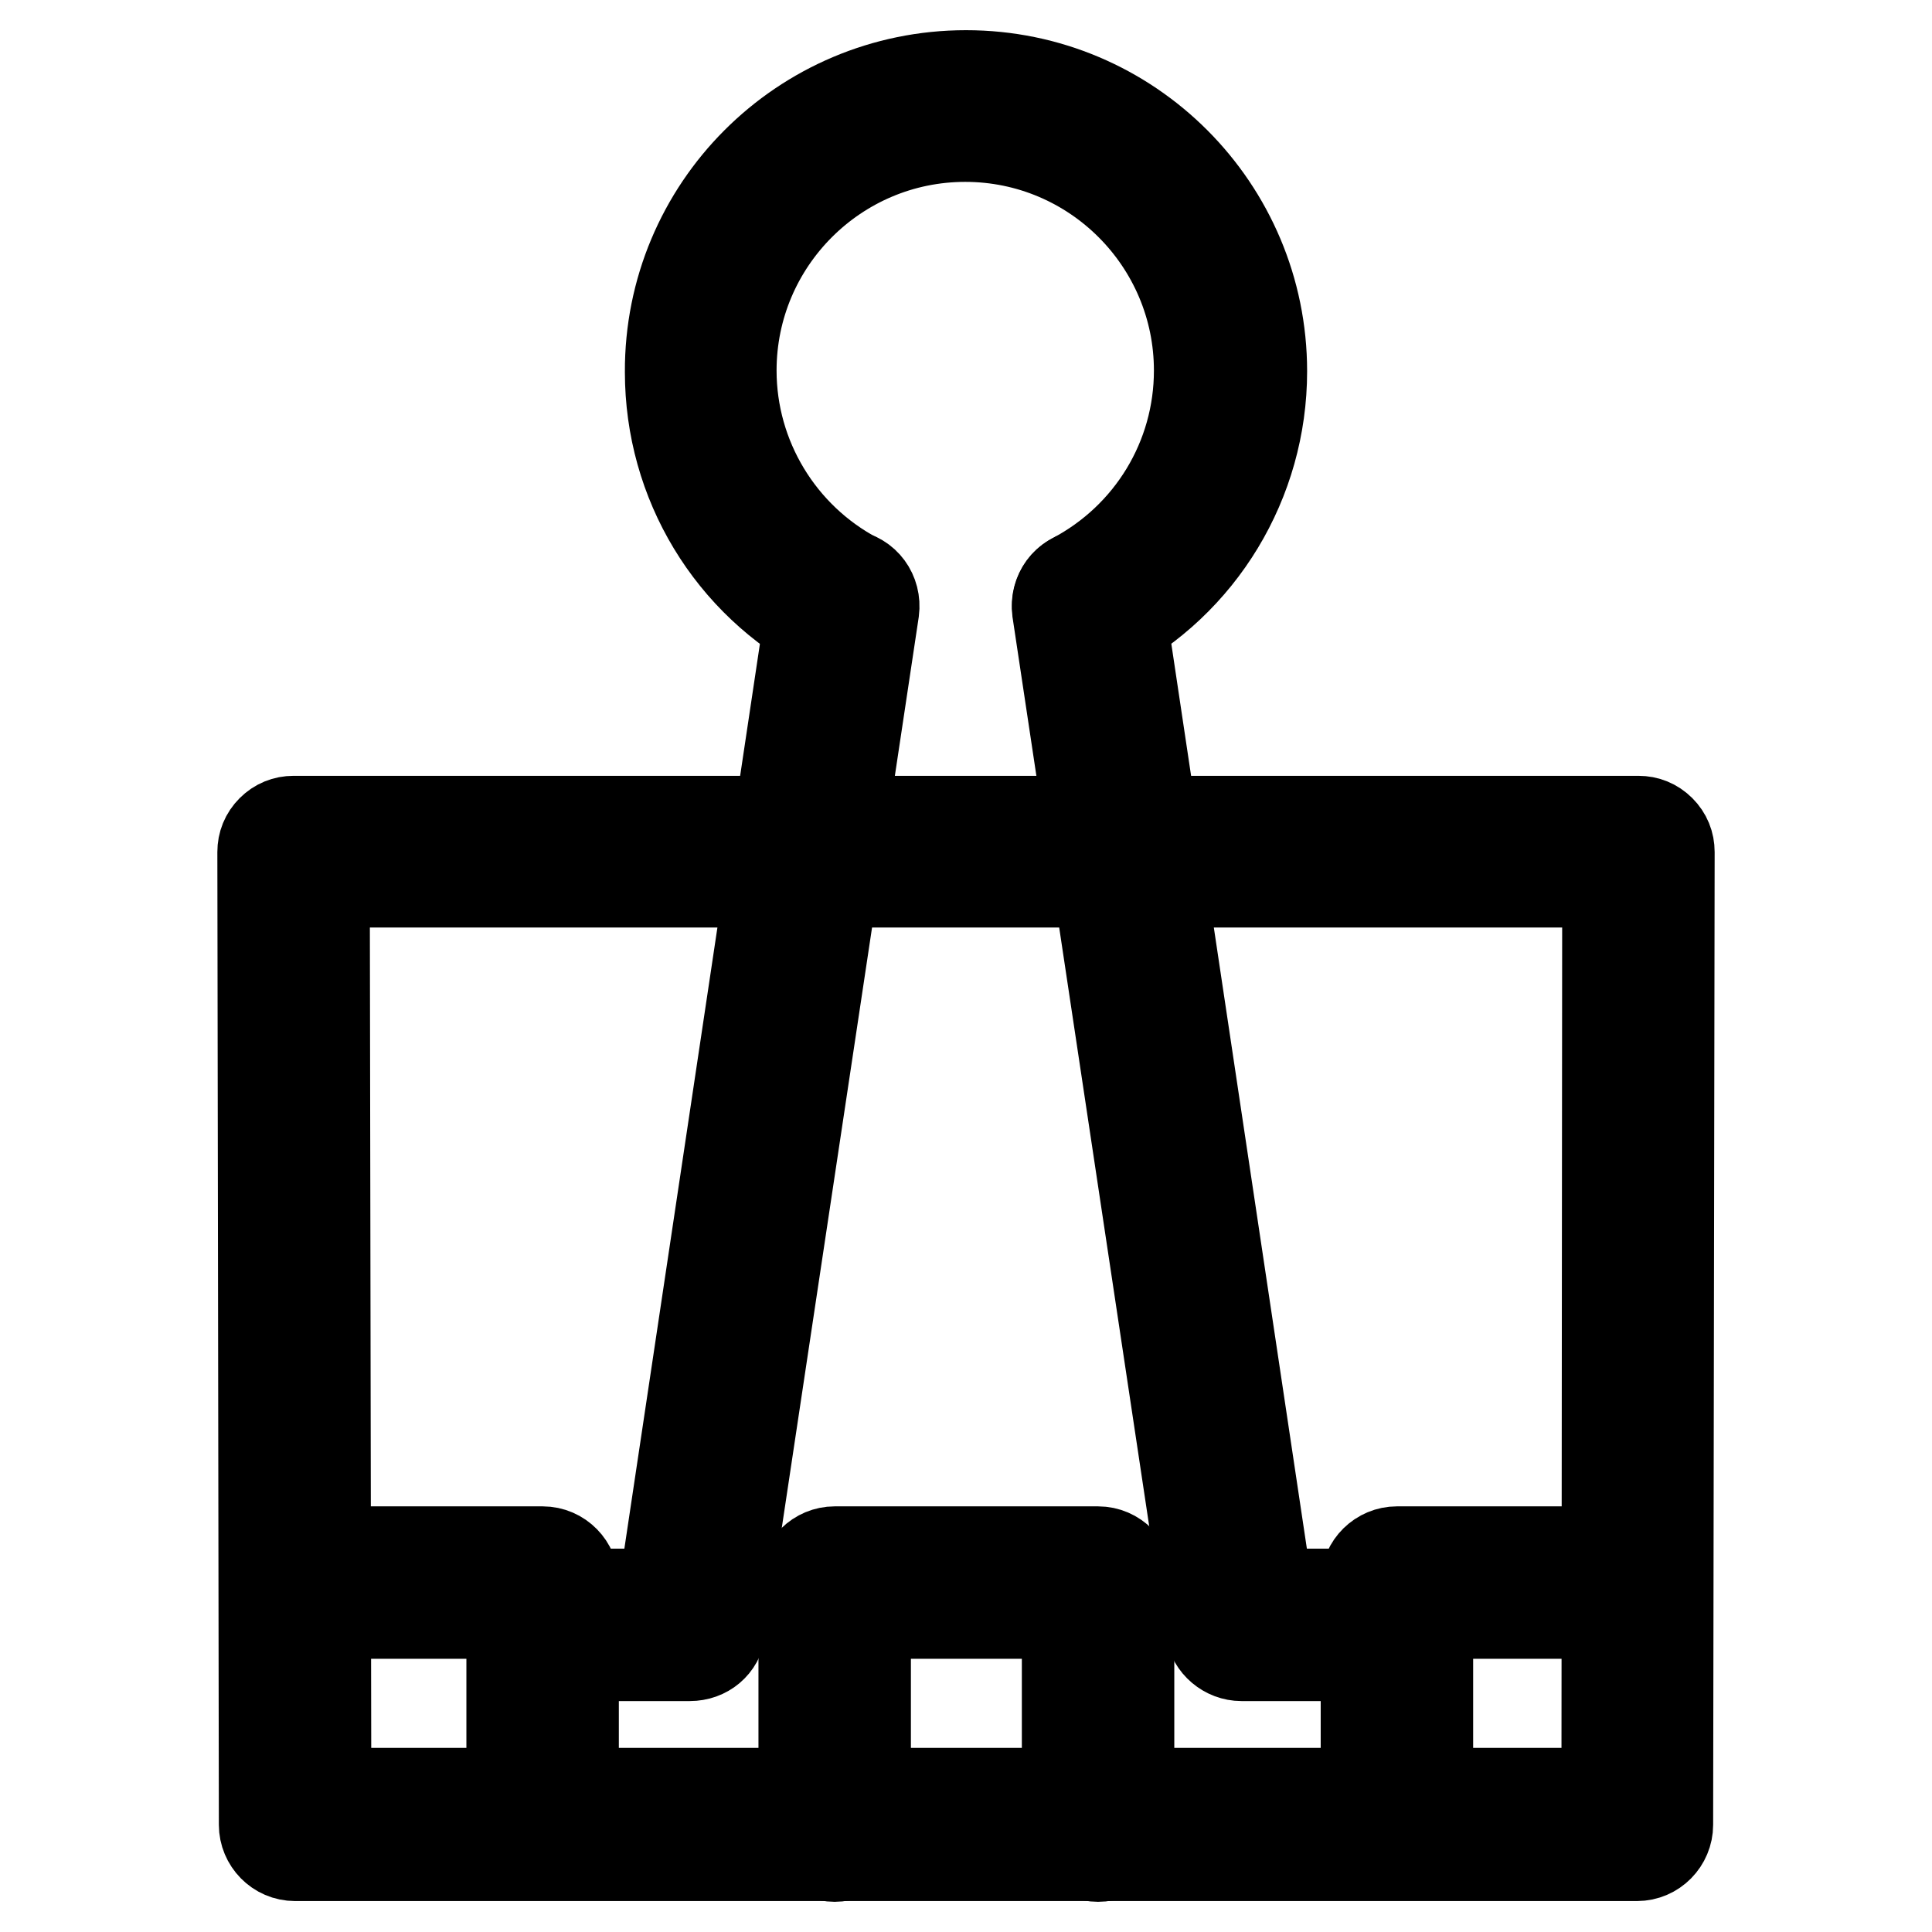 <?xml version="1.0" encoding="utf-8"?>
<!-- Svg Vector Icons : http://www.onlinewebfonts.com/icon -->
<!DOCTYPE svg PUBLIC "-//W3C//DTD SVG 1.1//EN" "http://www.w3.org/Graphics/SVG/1.1/DTD/svg11.dtd">
<svg version="1.1" xmlns="http://www.w3.org/2000/svg" xmlns:xlink="http://www.w3.org/1999/xlink" x="0px" y="0px" viewBox="0 0 256 256" enable-background="new 0 0 256 256" xml:space="preserve">
<g> <path stroke-width="12" fill-opacity="0" stroke="#000000"  d="M216.9,245.9H39.1c-2.3,0-4.1-1.9-4.1-4.1l-0.2-128.9c0-1.1,0.4-2.1,1.2-2.9c0.8-0.8,1.8-1.2,2.9-1.2h178.2 c1.1,0,2.1,0.4,2.9,1.2c0.8,0.8,1.2,1.8,1.2,2.9L221,241.8C221,244,219.2,245.9,216.9,245.9z M43.2,237.6h169.7l0.1-120.7H43 L43.2,237.6z M111.7,84.5c-0.7,0-1.3-0.1-1.9-0.5c-13-6.8-21-20.1-21-34.7C88.7,27.6,106.3,10,128,10c21.7,0,39.2,17.6,39.2,39.2 c0,14.6-8.1,28-21,34.7c-2,1.1-4.5,0.3-5.6-1.7c-1.1-2-0.3-4.5,1.7-5.6c10.2-5.4,16.6-15.9,16.6-27.5c0-17.1-13.9-31-31-31 c-17.1,0-31,13.9-31,31c0,11.5,6.4,22.1,16.6,27.5c2,1.1,2.8,3.5,1.7,5.6C114.6,83.6,113.1,84.5,111.7,84.5z"/> <path stroke-width="12" fill-opacity="0" stroke="#000000"  d="M71.9,244.7c-2.3,0-4.1-1.8-4.1-4.1v-26.8H42.9c-2.3,0-4.1-1.9-4.1-4.1c0-2.3,1.9-4.1,4.1-4.1h29 c2.3,0,4.1,1.9,4.1,4.1v30.9C76,242.9,74.2,244.7,71.9,244.7z M145.5,246c-2.3,0-4.1-1.8-4.1-4.1v-28.1h-26.7v28.1 c0,2.3-1.9,4.1-4.1,4.1s-4.1-1.8-4.1-4.1v-32.2c0-2.3,1.9-4.1,4.1-4.1h34.9c2.3,0,4.1,1.9,4.1,4.1v32.2 C149.6,244.2,147.8,246,145.5,246z M185.1,244.3c-2.3,0-4.1-1.9-4.1-4.1v-30.5c0-2.3,1.9-4.1,4.1-4.1h28.5c2.3,0,4.1,1.9,4.1,4.1 c0,2.3-1.8,4.1-4.1,4.1h-24.4v26.4C189.2,242.5,187.4,244.3,185.1,244.3z"/> <path stroke-width="12" fill-opacity="0" stroke="#000000"  d="M91.4,219.4H72.5c-2.3,0-4.1-1.9-4.1-4.1c0-2.3,1.9-4.1,4.1-4.1h15.4l19.7-131.5c0.3-2.3,2.4-3.8,4.7-3.5 c2.3,0.3,3.8,2.4,3.5,4.7l-20.3,135C95.2,218,93.5,219.4,91.4,219.4z M185.1,219.4h-20.6c-2,0-3.8-1.5-4.1-3.5l-20.3-135 c-0.3-2.3,1.2-4.4,3.5-4.7c2.2-0.3,4.4,1.2,4.7,3.5l19.7,131.5h17c2.3,0,4.1,1.9,4.1,4.1C189.2,217.6,187.4,219.4,185.1,219.4 L185.1,219.4z"/></g>
</svg>
